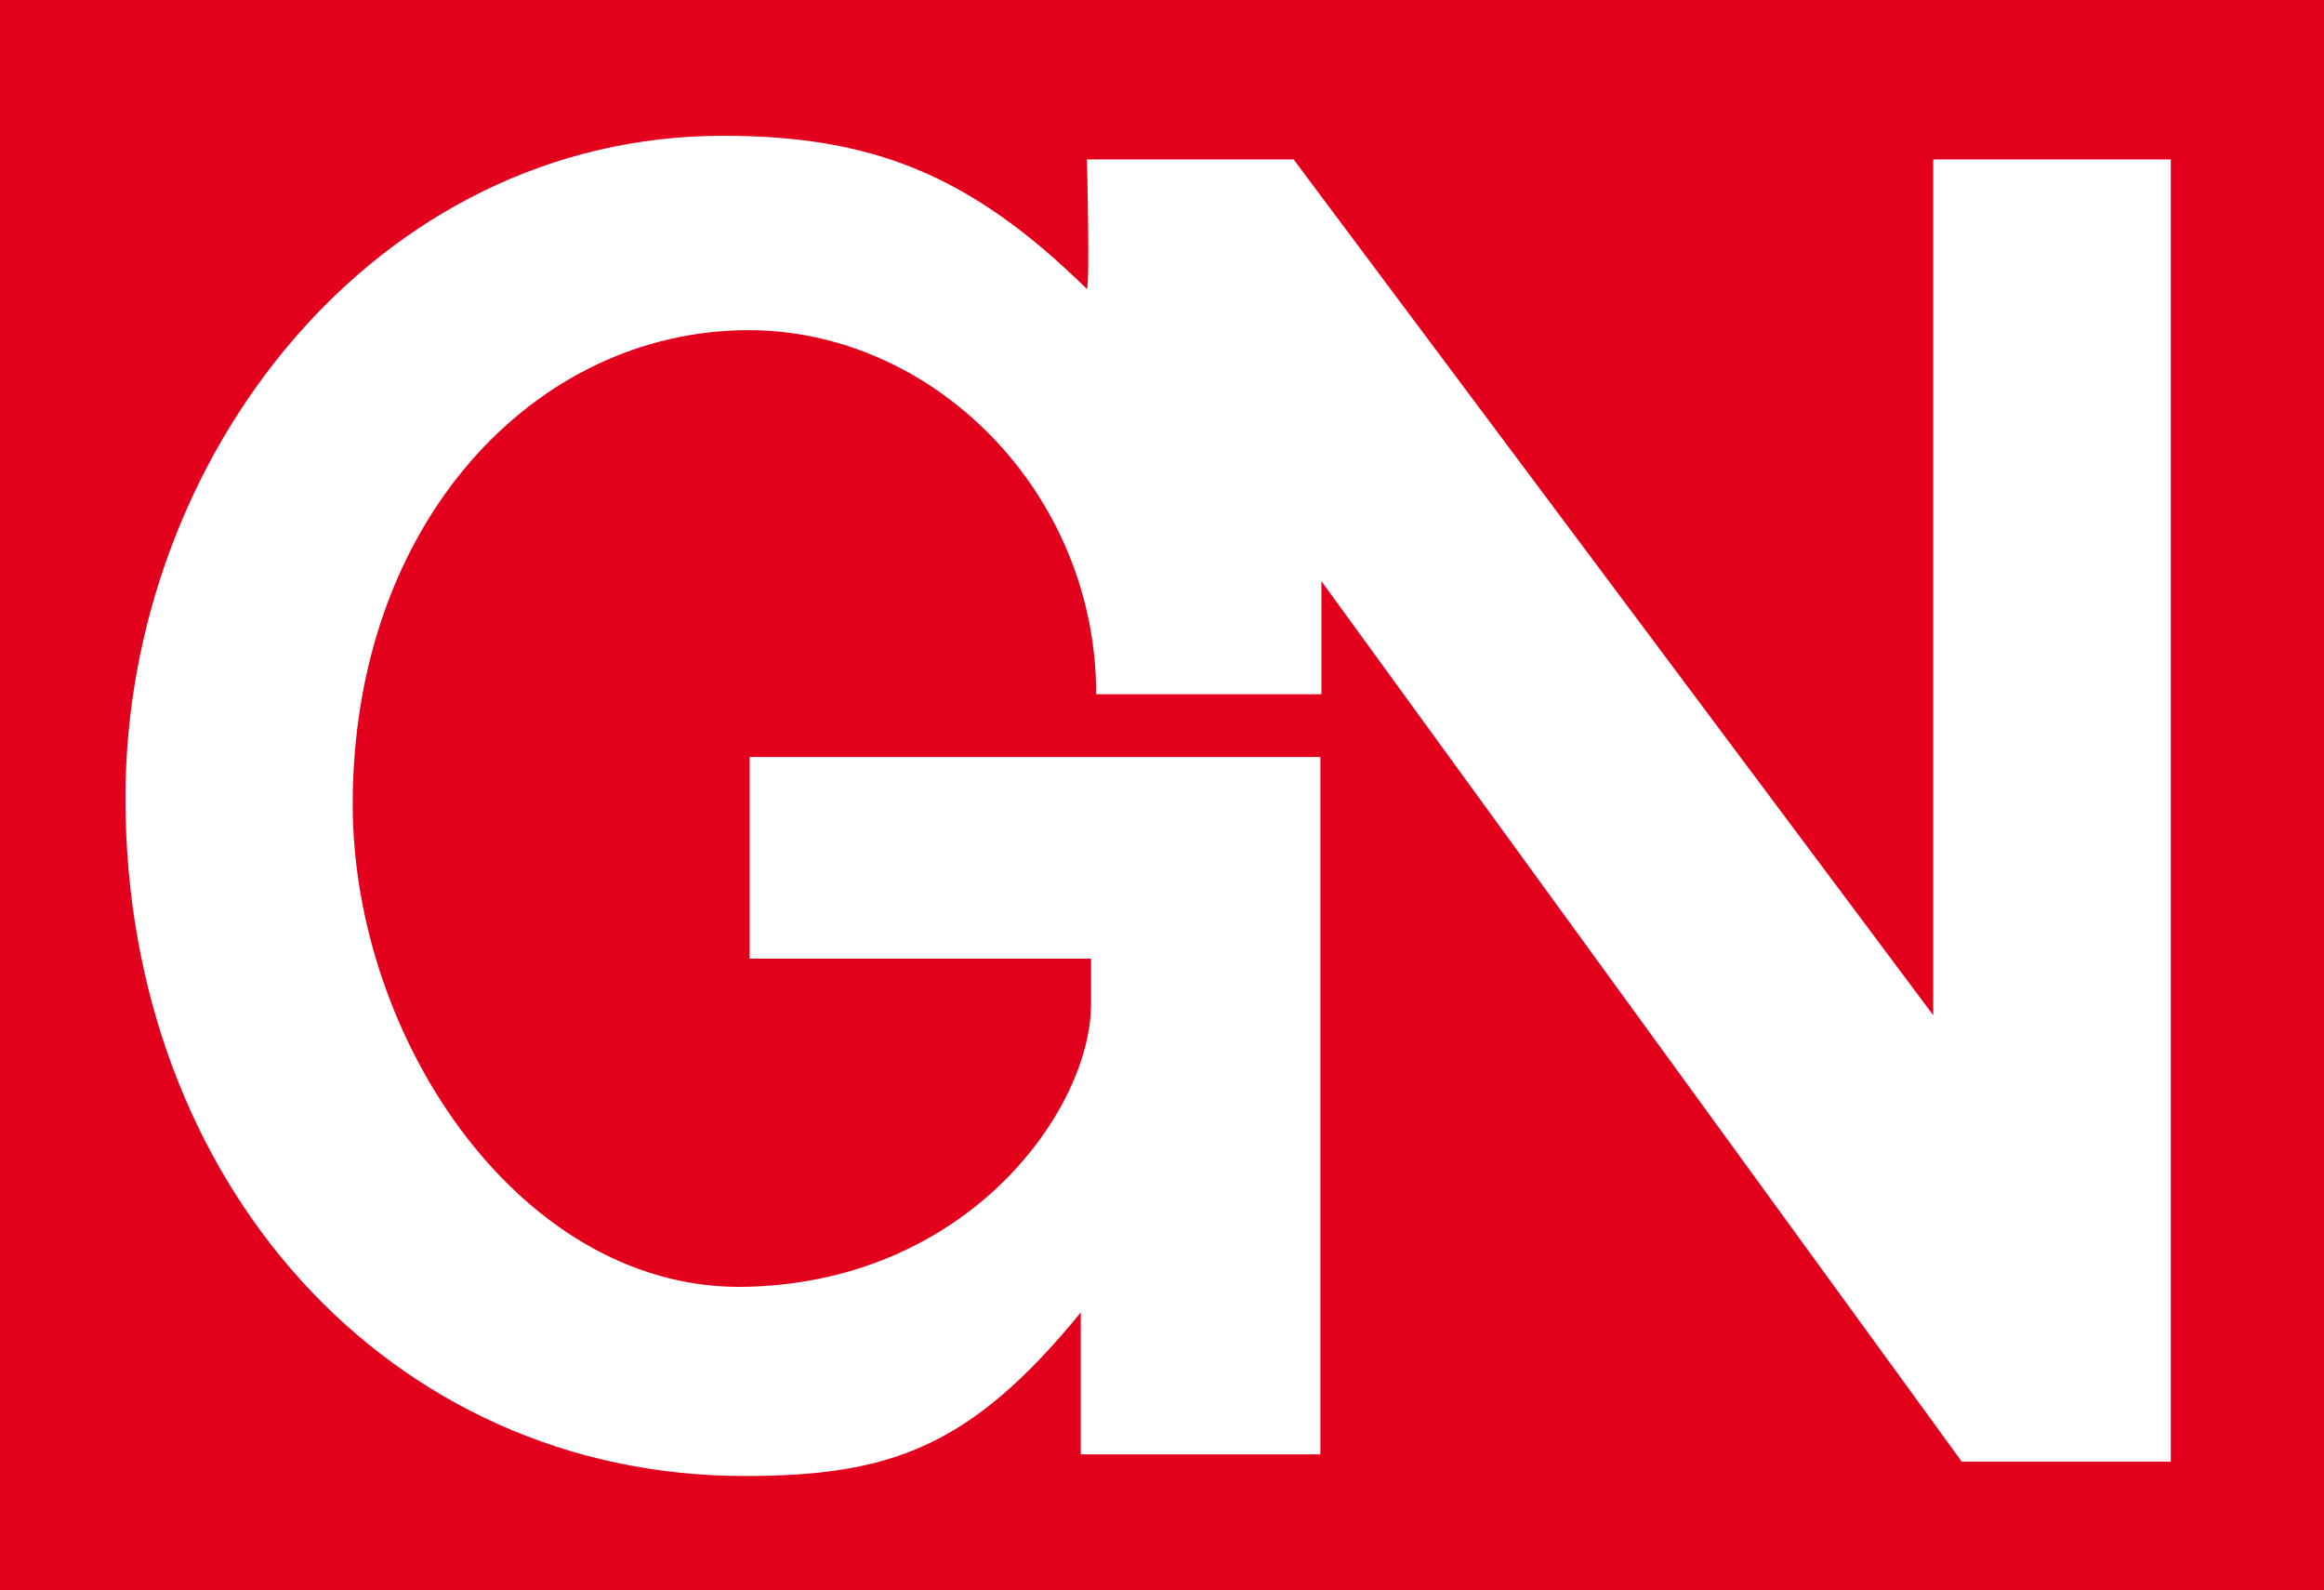 <svg version="1.1" id="Ebene_2_00000097461154111280253210000008277769335857292941_" xmlns="http://www.w3.org/2000/svg" xmlns:xlink="http://www.w3.org/1999/xlink" x="0px" y="0px" viewBox="0 0 226 154.6" style="enable-background:new 0 0 226 154.6;" xml:space="preserve">
<style type="text/css">
	.st0{fill:#E3001D;}
	.st1{fill:#FFFFFF;}
</style>
<g>
	<polygon class="st0" points="0,0 0,154.6 226,154.6 226,0"></polygon>
	<g>
		<path class="st1" d="M190.7,142l-62.2-85.5v11h-21.9c0-19.7-15.9-35.4-33.8-35.4c-20.7,0-38.5,18.6-38.5,46.1
			c0,23.1,16.7,47.6,38.5,46.9c21.5-0.6,33.3-17.3,33.3-27.5v-4.4H72.9V73.6h55.5v67.8h-23.3v-13.8c-10.7,13.1-18.5,15.9-32.7,15.9
			c-34.5,0-60.2-28.5-60.2-65.9c0-33.3,24.4-64.4,58.1-64.4c14.4,0,24,3.7,35.4,14.9c0.3-0.8,0-12.6,0-12.6h20.1L188,98.7V15.5h23.1
			v126.6h-20.4V142z"></path>
	</g>
</g>
</svg>
